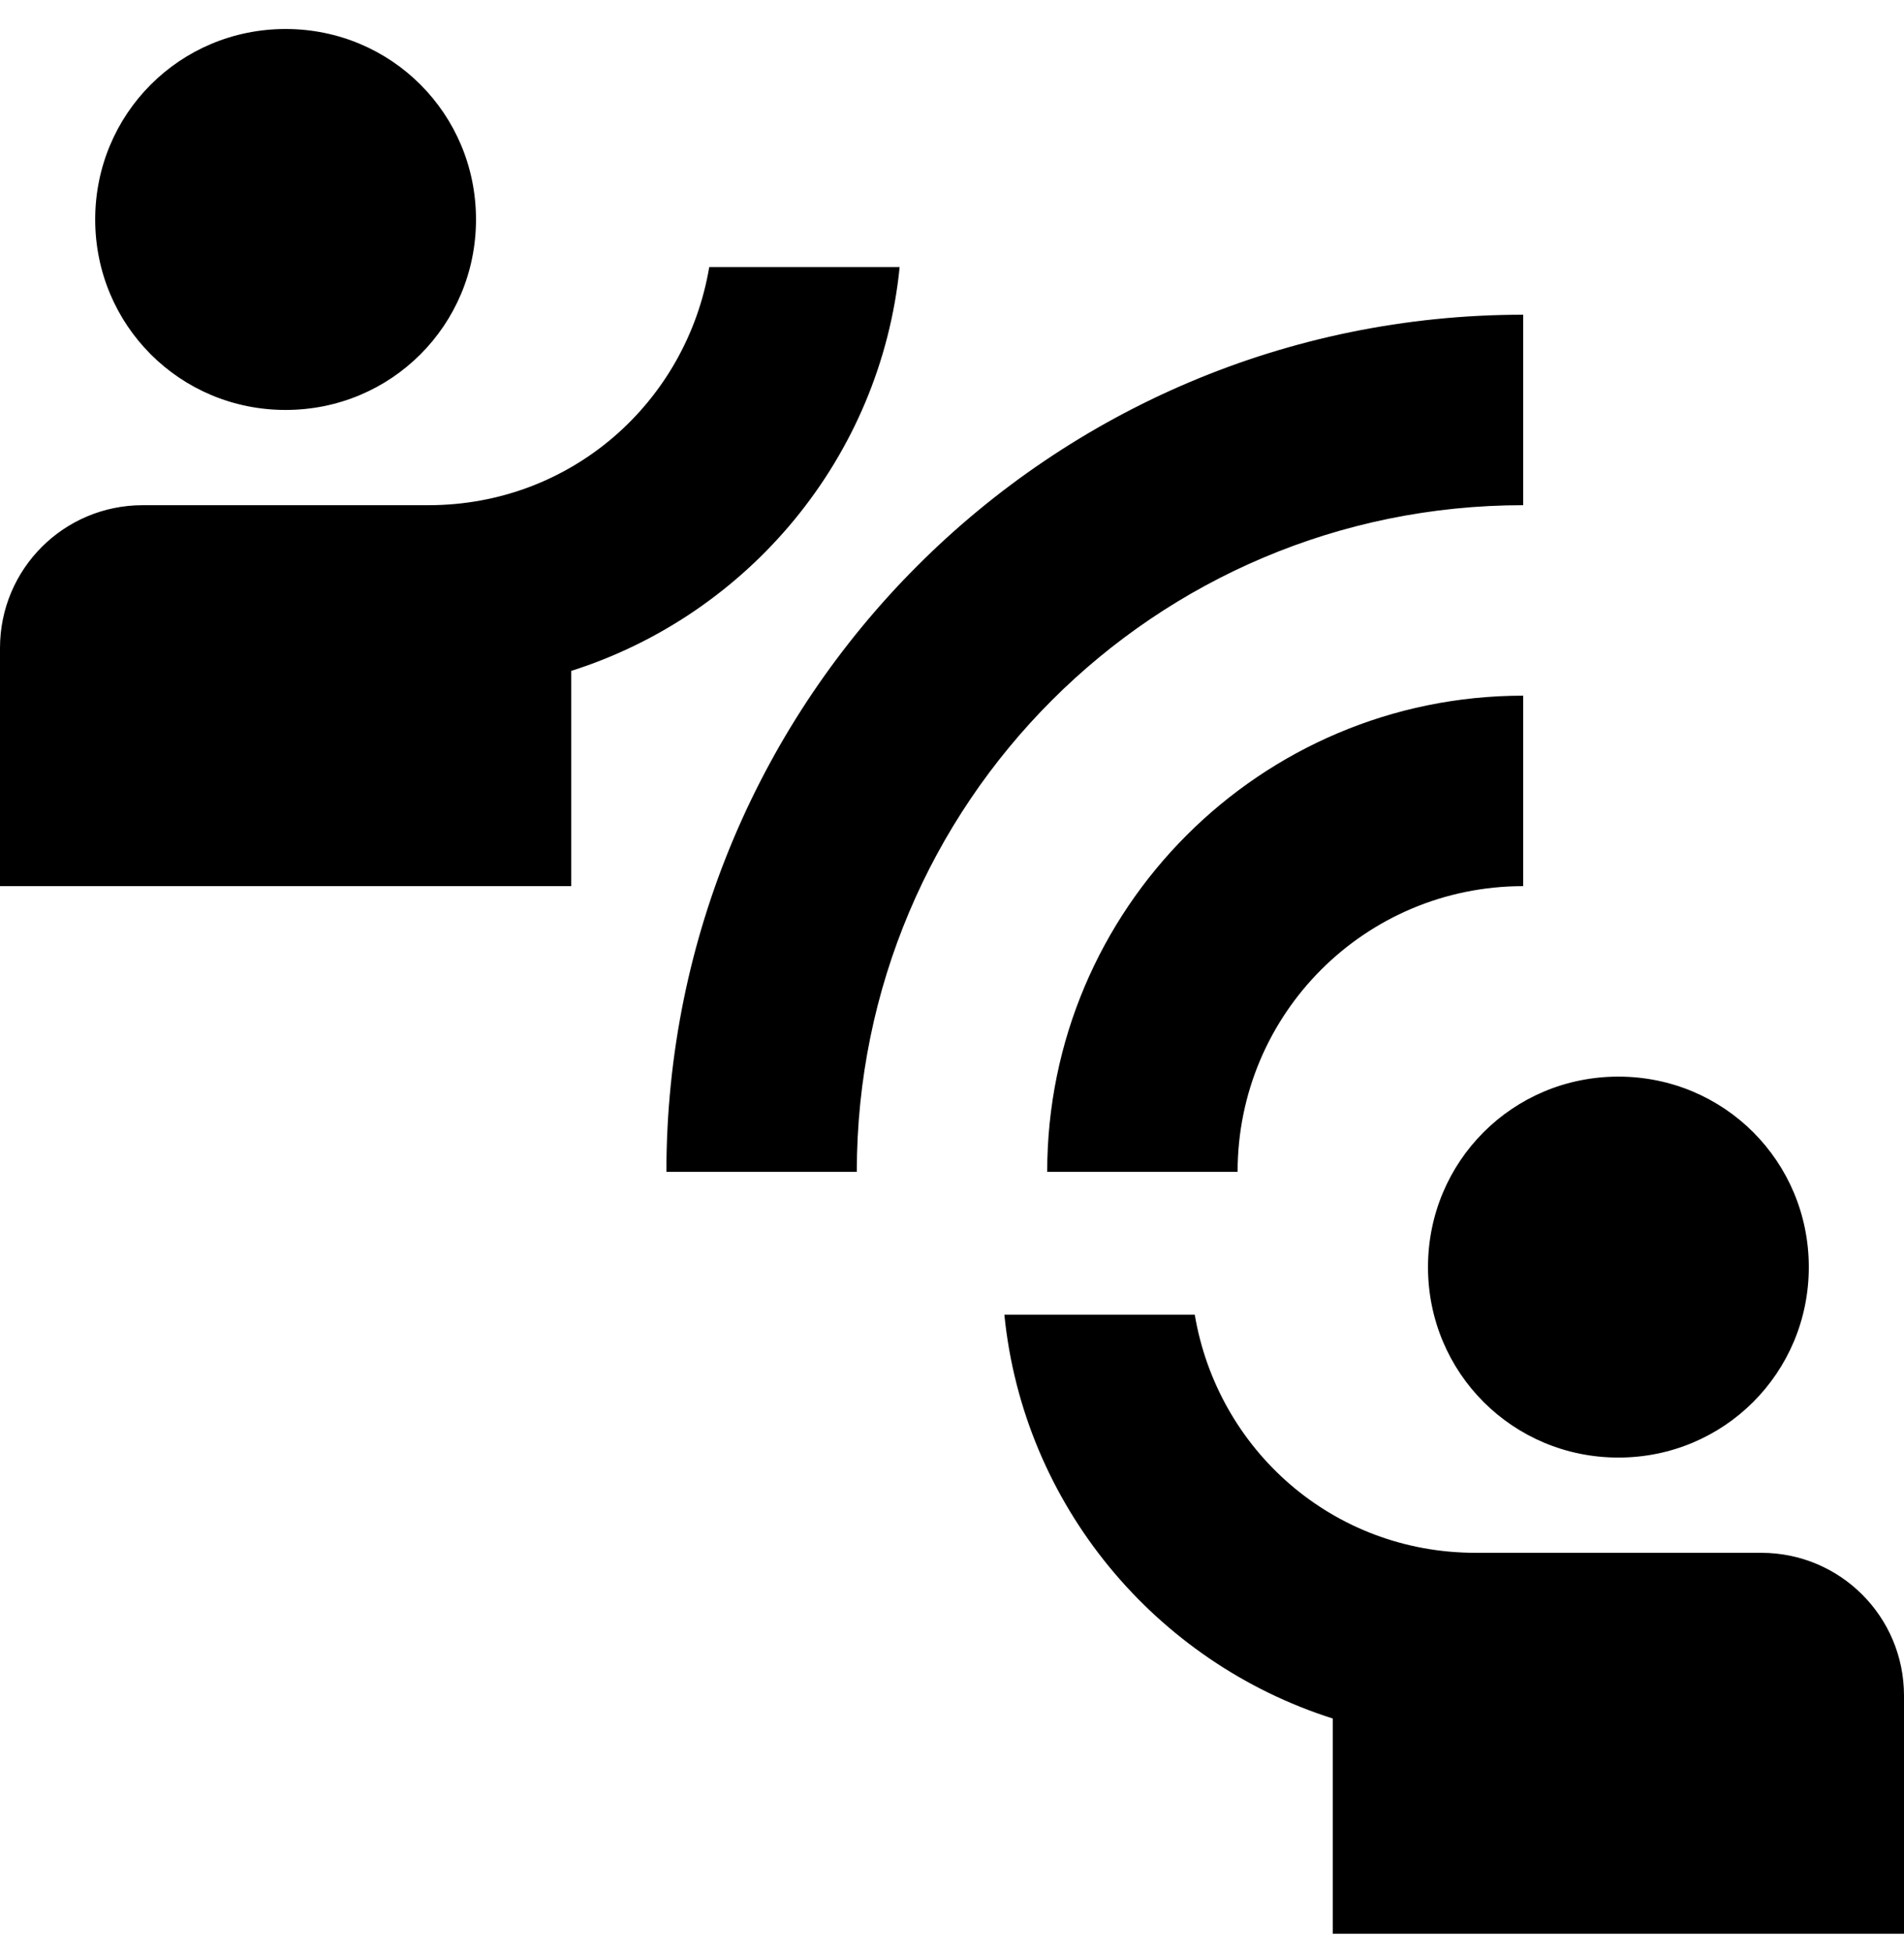 <?xml version="1.0" encoding="UTF-8"?> <svg xmlns="http://www.w3.org/2000/svg" width="40" height="41" viewBox="0 0 40 41" fill="none"><path d="M18 24.609H14C14 14.669 22.06 6.609 32 6.609V10.609C24.26 10.609 18 16.869 18 24.609ZM32 18.609V14.609C26.48 14.609 22 19.089 22 24.609H26C26 21.289 28.68 18.609 32 18.609ZM10 4.609C10 2.389 8.22 0.609 6 0.609C3.78 0.609 2 2.389 2 4.609C2 6.829 3.78 8.609 6 8.609C8.22 8.609 10 6.829 10 4.609ZM18.9 5.609H14.9C14.42 8.449 12 10.609 9 10.609H3C1.34 10.609 0 11.949 0 13.609V18.609H12V14.089C15.72 12.909 18.5 9.609 18.9 5.609ZM34 30.609C36.22 30.609 38 28.829 38 26.609C38 24.389 36.22 22.609 34 22.609C31.78 22.609 30 24.389 30 26.609C30 28.829 31.78 30.609 34 30.609ZM37 32.609H31C28 32.609 25.58 30.449 25.1 27.609H21.1C21.5 31.609 24.28 34.909 28 36.089V40.609H40V35.609C40 33.949 38.66 32.609 37 32.609Z" fill="#3C277A" style="fill:#3C277A;fill:color(display-p3 0.235 0.153 0.478);fill-opacity:1;"></path></svg> 